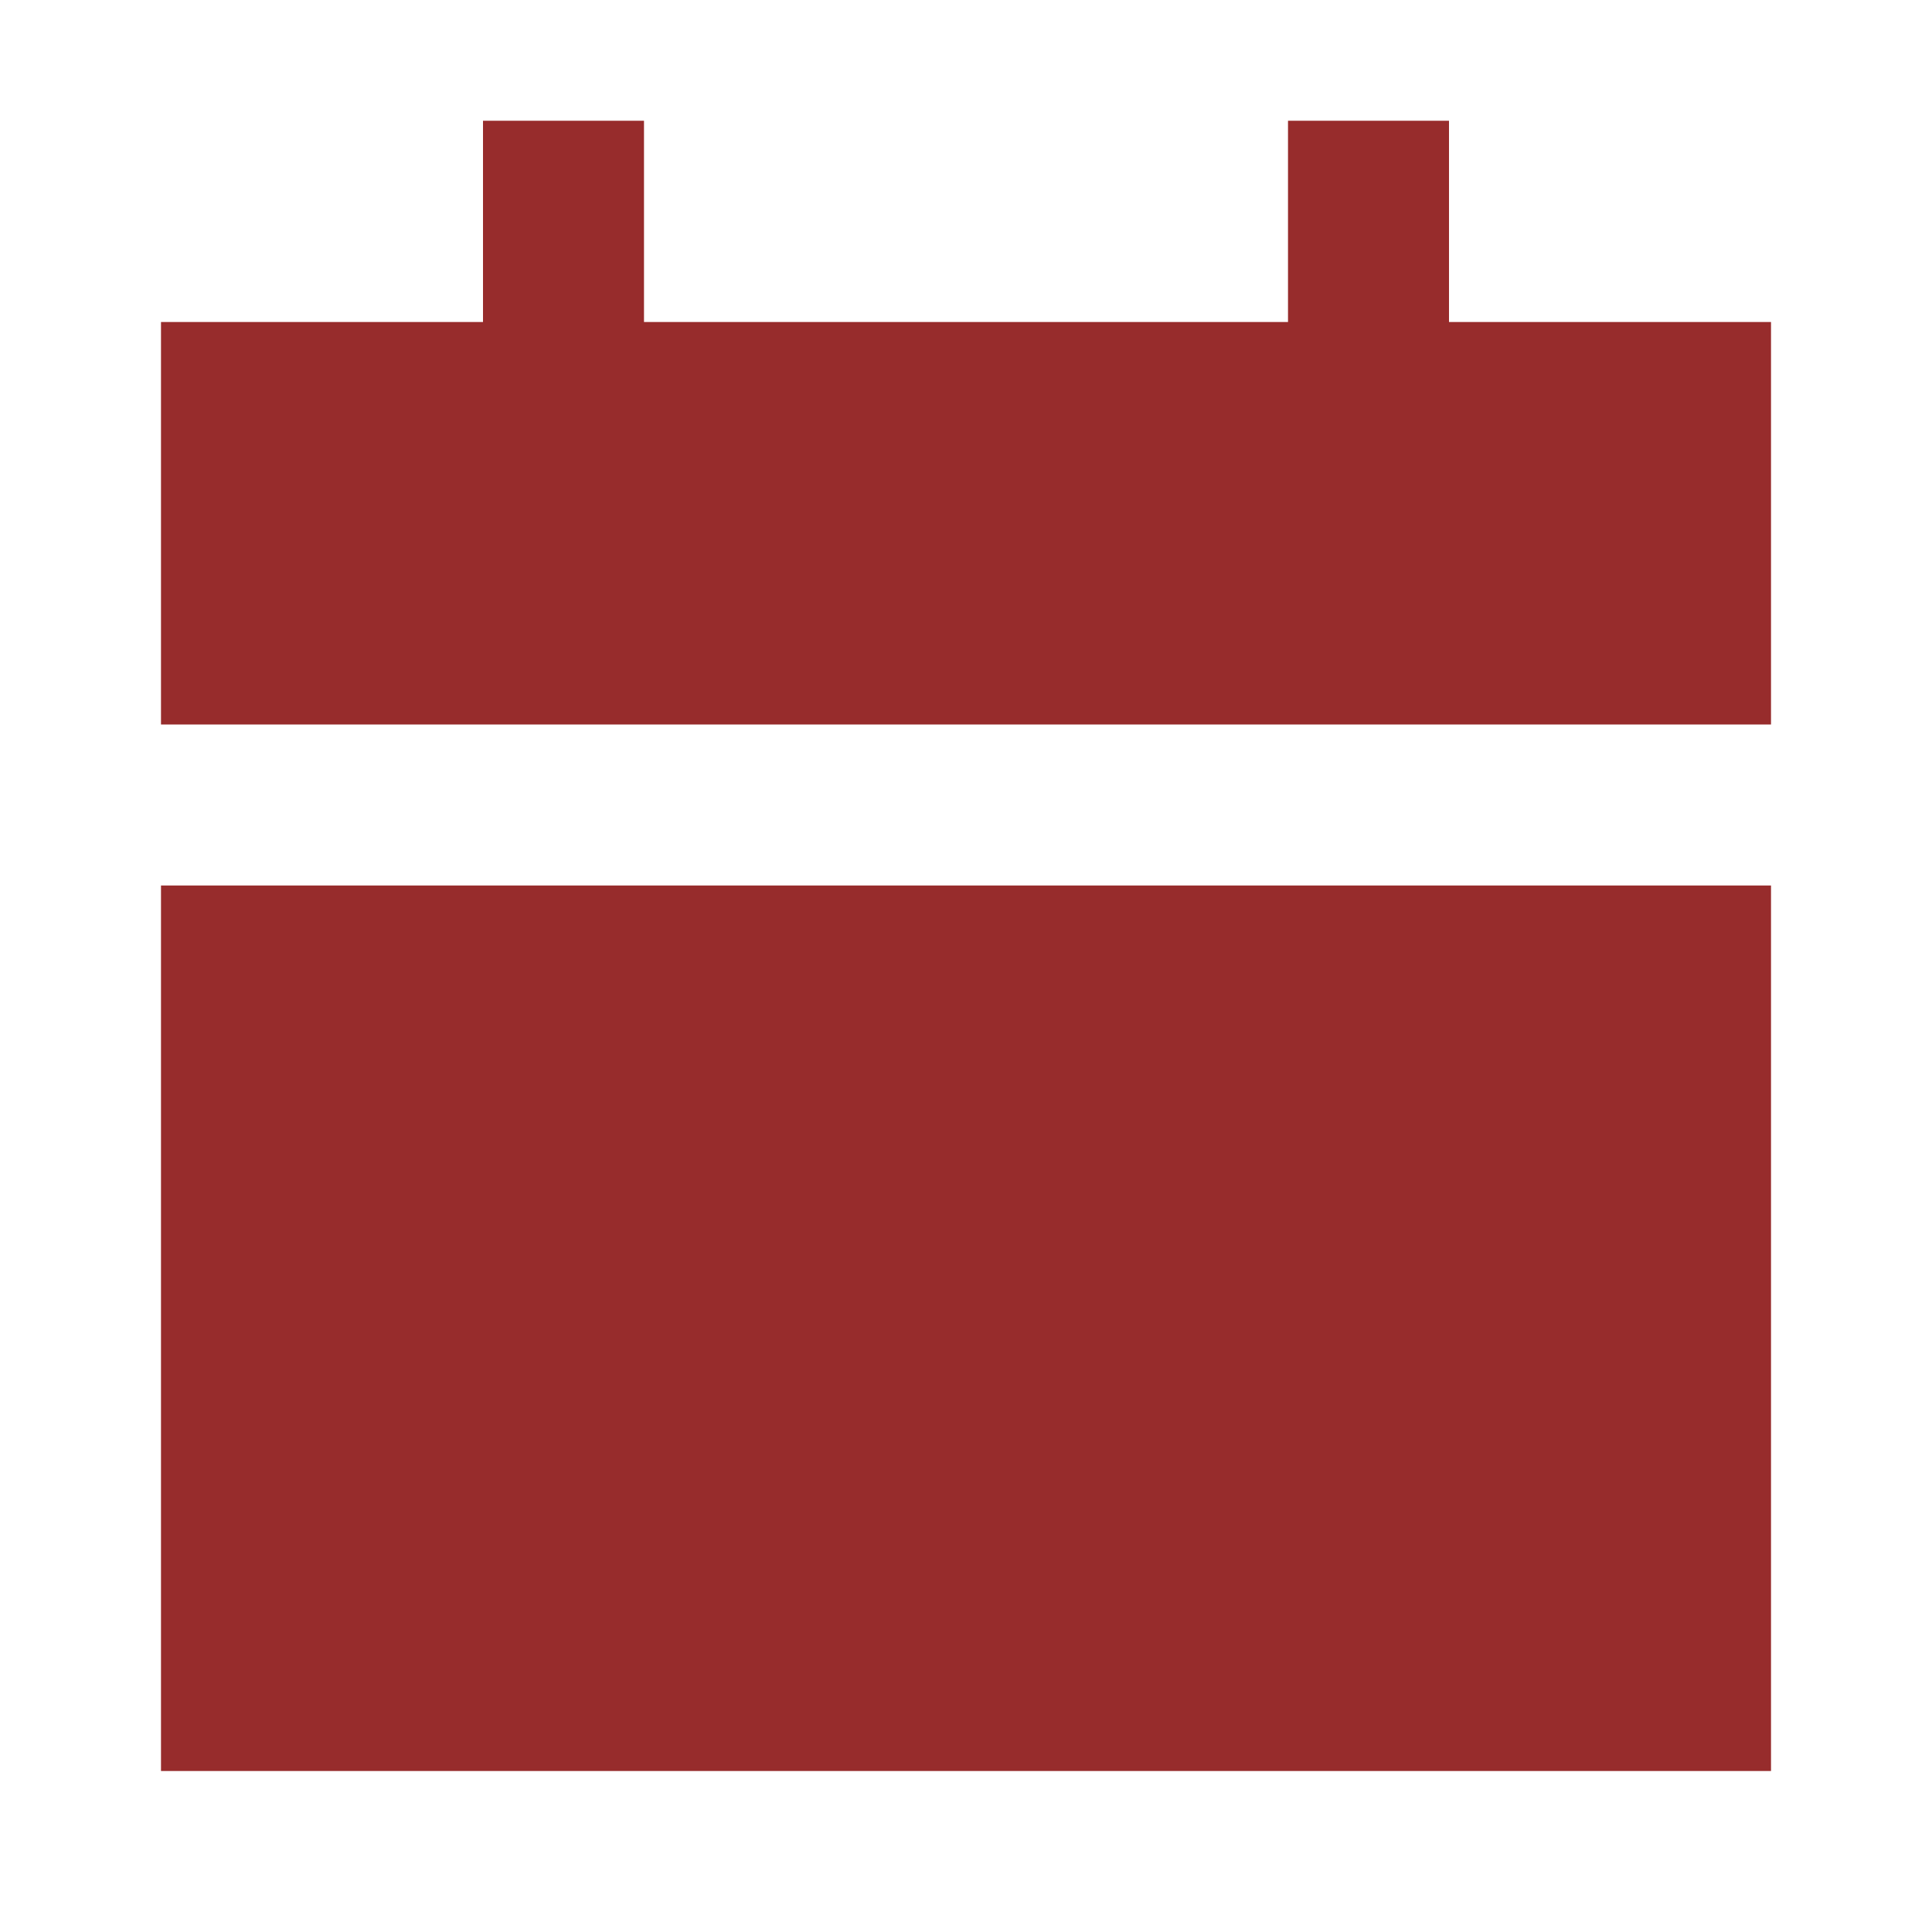 <svg width="100" height="100" viewBox="0 0 100 100" fill="none" xmlns="http://www.w3.org/2000/svg">
<path d="M25 6.25V16.667H8.333V37.5H91.667V16.667H75V6.25H66.667V16.667H33.333V6.25H25ZM91.667 91.667V45.833H8.333V91.667H91.667Z" fill="#972C2C"/>
</svg>
